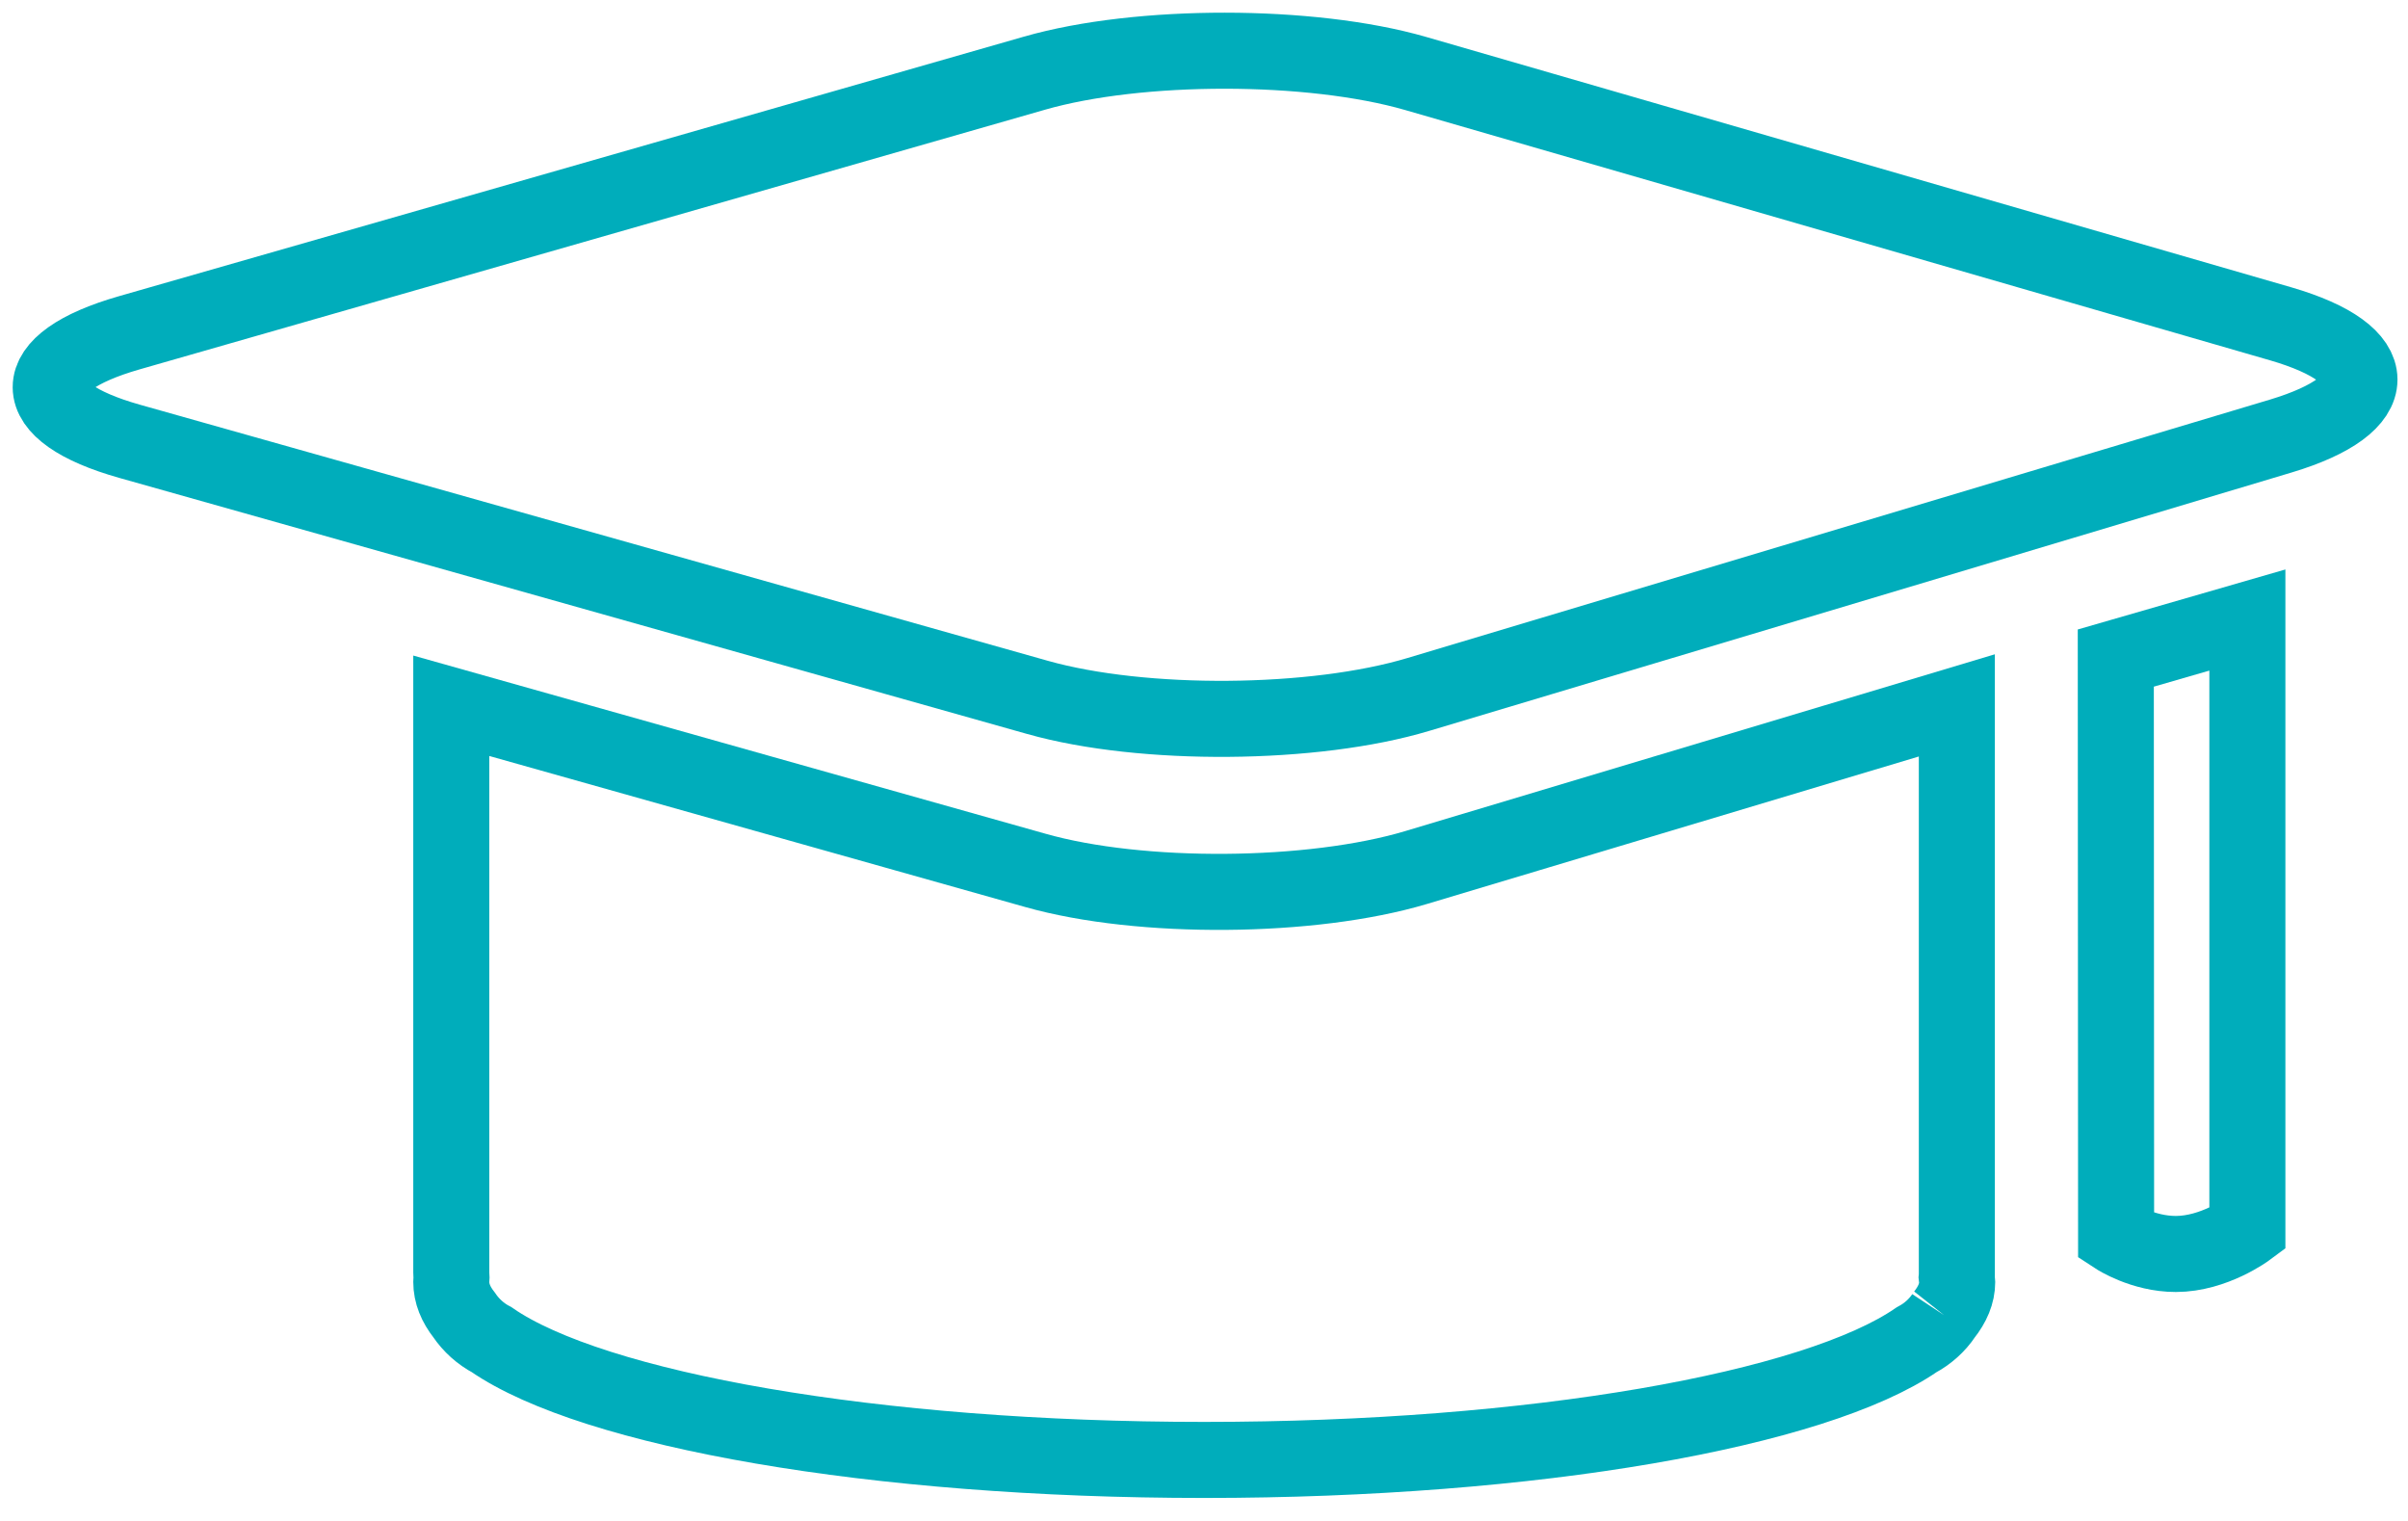 <?xml version="1.0" encoding="UTF-8"?>
<svg width="95px" height="60px" viewBox="0 0 95 60" version="1.1" xmlns="http://www.w3.org/2000/svg" xmlns:xlink="http://www.w3.org/1999/xlink">
    <!-- Generator: Sketch 58 (84663) - https://sketch.com -->
    <title>1</title>
    <desc>Created with Sketch.</desc>
    <g id="Home" stroke="none" stroke-width="1" fill="none" fill-rule="evenodd">
        <g transform="translate(-291, -3026)" id="Difference" stroke="#00ADBB" stroke-width="3">
            <g transform="translate(204, 2663)">
                <g id="Academy" transform="translate(0, 365)">
                    <g id="1" transform="translate(89, 0)">
                        <path d="M53.967,25.392 C49.847,26.634 43.091,26.684 38.938,25.513 L3.106,15.407 C-1.033,14.241 -1.033,12.314 3.094,11.13 L38.811,0.887 C42.942,-0.299 49.709,-0.295 53.847,0.898 L87.983,10.776 C92.117,11.98 92.117,13.955 87.996,15.197 L53.967,25.392 Z" id="Stroke-1"></path>
                        <path d="M86.663,22.46 L86.663,46.491 C86.663,46.491 85.351,47.468 83.839,47.468 C82.533,47.468 81.484,46.782 81.484,46.782 L81.472,23.96 L86.663,22.46 Z" id="Stroke-3"></path>
                        <path d="M74.694,49.879 C75.031,49.453 75.215,49.026 75.215,48.57 C75.215,48.518 75.201,48.458 75.195,48.394 C75.201,48.334 75.201,48.267 75.201,48.201 L75.201,25.827 L53.868,32.223 C49.746,33.456 43,33.513 38.845,32.335 L15.804,25.842 L15.804,48.201 C15.804,48.267 15.811,48.347 15.813,48.401 C15.811,48.458 15.804,48.518 15.804,48.57 C15.804,49.024 15.978,49.449 16.312,49.877 C16.59,50.286 16.963,50.622 17.4,50.852 C21.391,53.608 32.472,55.593 45.507,55.593 C58.542,55.593 69.61,53.608 73.613,50.852 C74.046,50.622 74.425,50.286 74.694,49.879" id="Stroke-5"></path>
                    </g>
                </g>
            </g>
        </g>
    </g>
</svg>